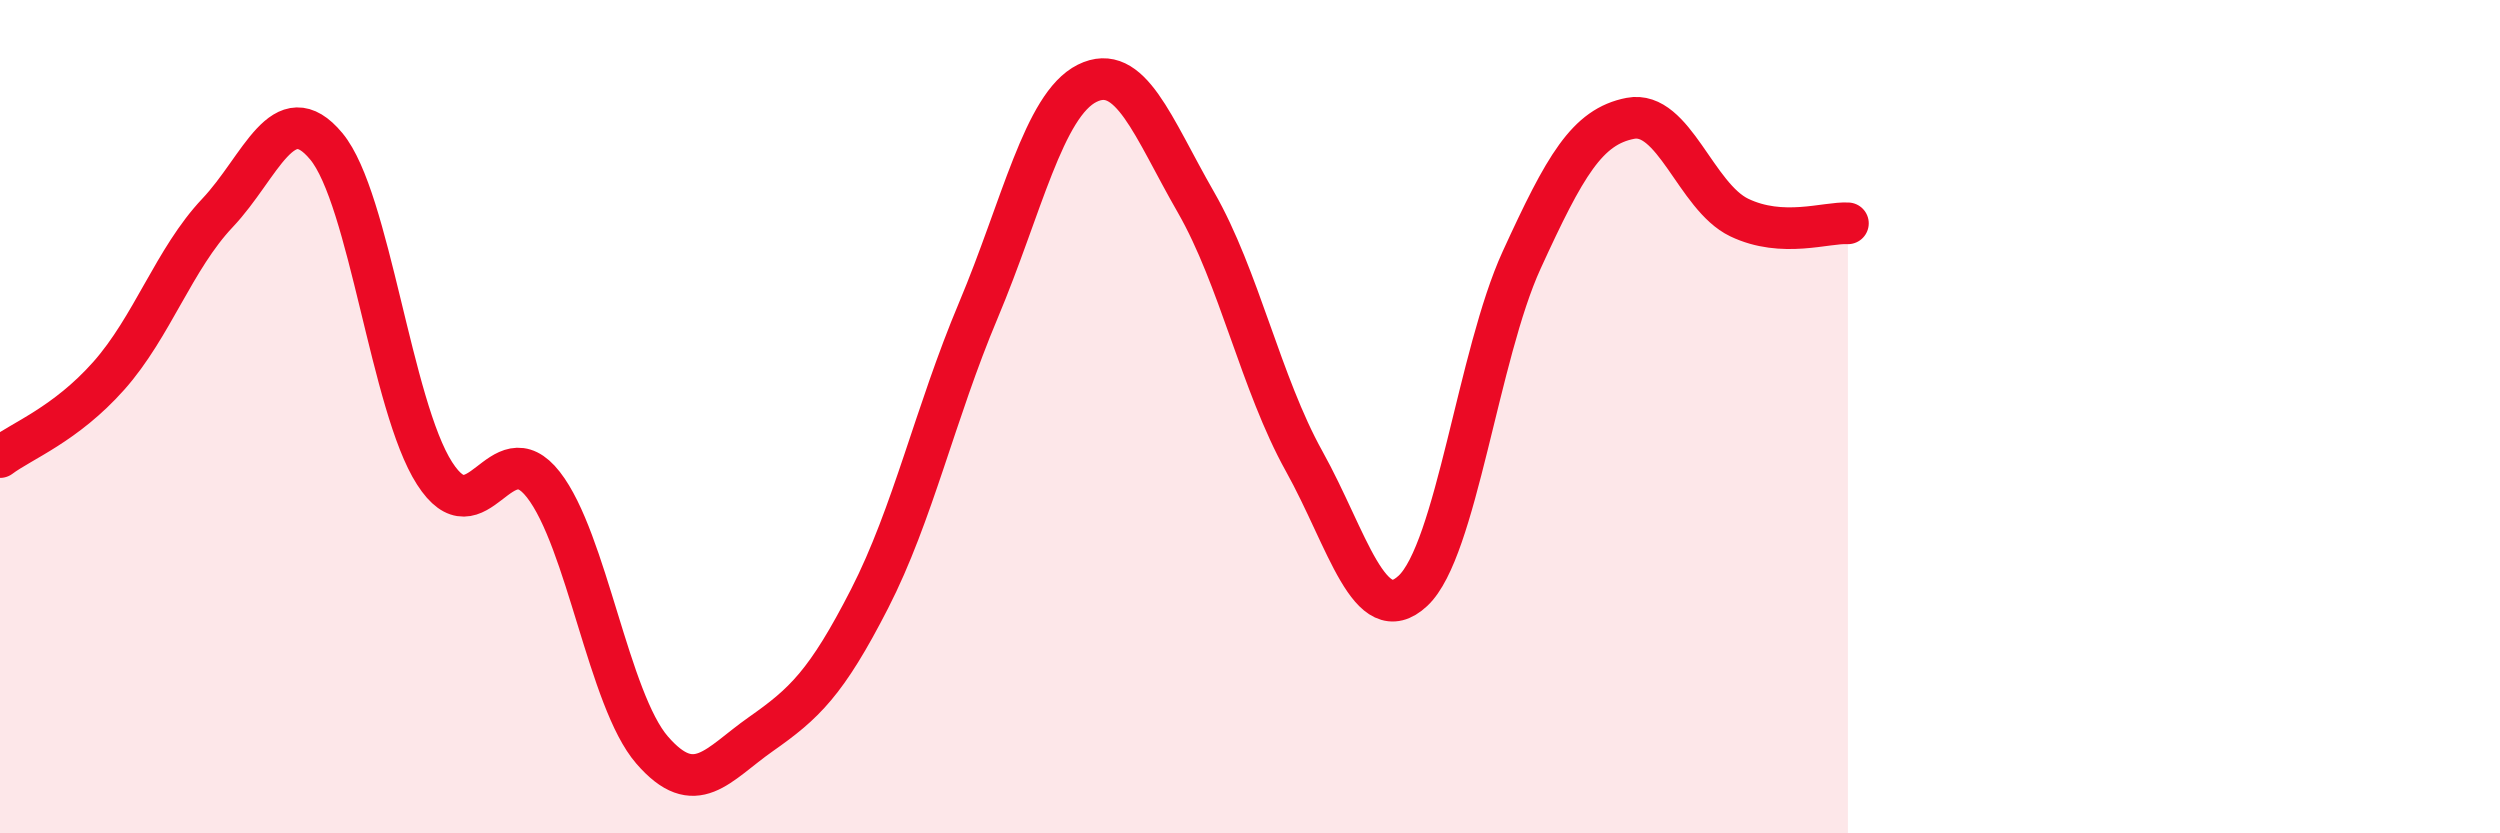 
    <svg width="60" height="20" viewBox="0 0 60 20" xmlns="http://www.w3.org/2000/svg">
      <path
        d="M 0,10.97 C 0.52,10.58 1.57,10.19 2.61,9.02 C 3.65,7.85 4.18,6.21 5.22,5.11 C 6.26,4.01 6.79,2.26 7.83,3.51 C 8.87,4.76 9.39,9.74 10.43,11.36 C 11.47,12.98 12,10.3 13.04,11.63 C 14.08,12.96 14.61,16.8 15.65,18 C 16.69,19.2 17.22,18.35 18.26,17.62 C 19.3,16.89 19.83,16.4 20.87,14.37 C 21.91,12.34 22.44,9.92 23.48,7.45 C 24.52,4.98 25.05,2.52 26.09,2 C 27.13,1.48 27.66,3.04 28.7,4.85 C 29.74,6.66 30.26,9.2 31.3,11.07 C 32.34,12.94 32.87,15.15 33.91,14.18 C 34.95,13.21 35.48,8.51 36.52,6.24 C 37.56,3.97 38.09,3.04 39.13,2.84 C 40.17,2.64 40.7,4.72 41.74,5.22 C 42.78,5.72 43.83,5.33 44.35,5.36L44.35 20L0 20Z"
        fill="#EB0A25"
        opacity="0.1"
        stroke-linecap="round"
        stroke-linejoin="round"
      />
      <path
        d="M 0,10.97 C 0.52,10.58 1.57,10.19 2.61,9.02 C 3.65,7.85 4.18,6.21 5.22,5.11 C 6.26,4.01 6.79,2.26 7.83,3.51 C 8.87,4.76 9.39,9.74 10.43,11.36 C 11.47,12.98 12,10.3 13.04,11.63 C 14.08,12.96 14.61,16.8 15.65,18 C 16.69,19.2 17.22,18.35 18.26,17.62 C 19.3,16.89 19.83,16.4 20.87,14.37 C 21.91,12.34 22.44,9.92 23.48,7.45 C 24.52,4.98 25.05,2.52 26.09,2 C 27.13,1.48 27.66,3.04 28.7,4.85 C 29.74,6.66 30.26,9.2 31.3,11.07 C 32.34,12.94 32.87,15.15 33.91,14.18 C 34.95,13.21 35.48,8.51 36.52,6.24 C 37.56,3.97 38.09,3.04 39.13,2.84 C 40.17,2.64 40.7,4.72 41.74,5.22 C 42.78,5.72 43.83,5.33 44.35,5.36"
        stroke="#EB0A25"
        stroke-width="1"
        fill="none"
        stroke-linecap="round"
        stroke-linejoin="round"
      />
    </svg>
  